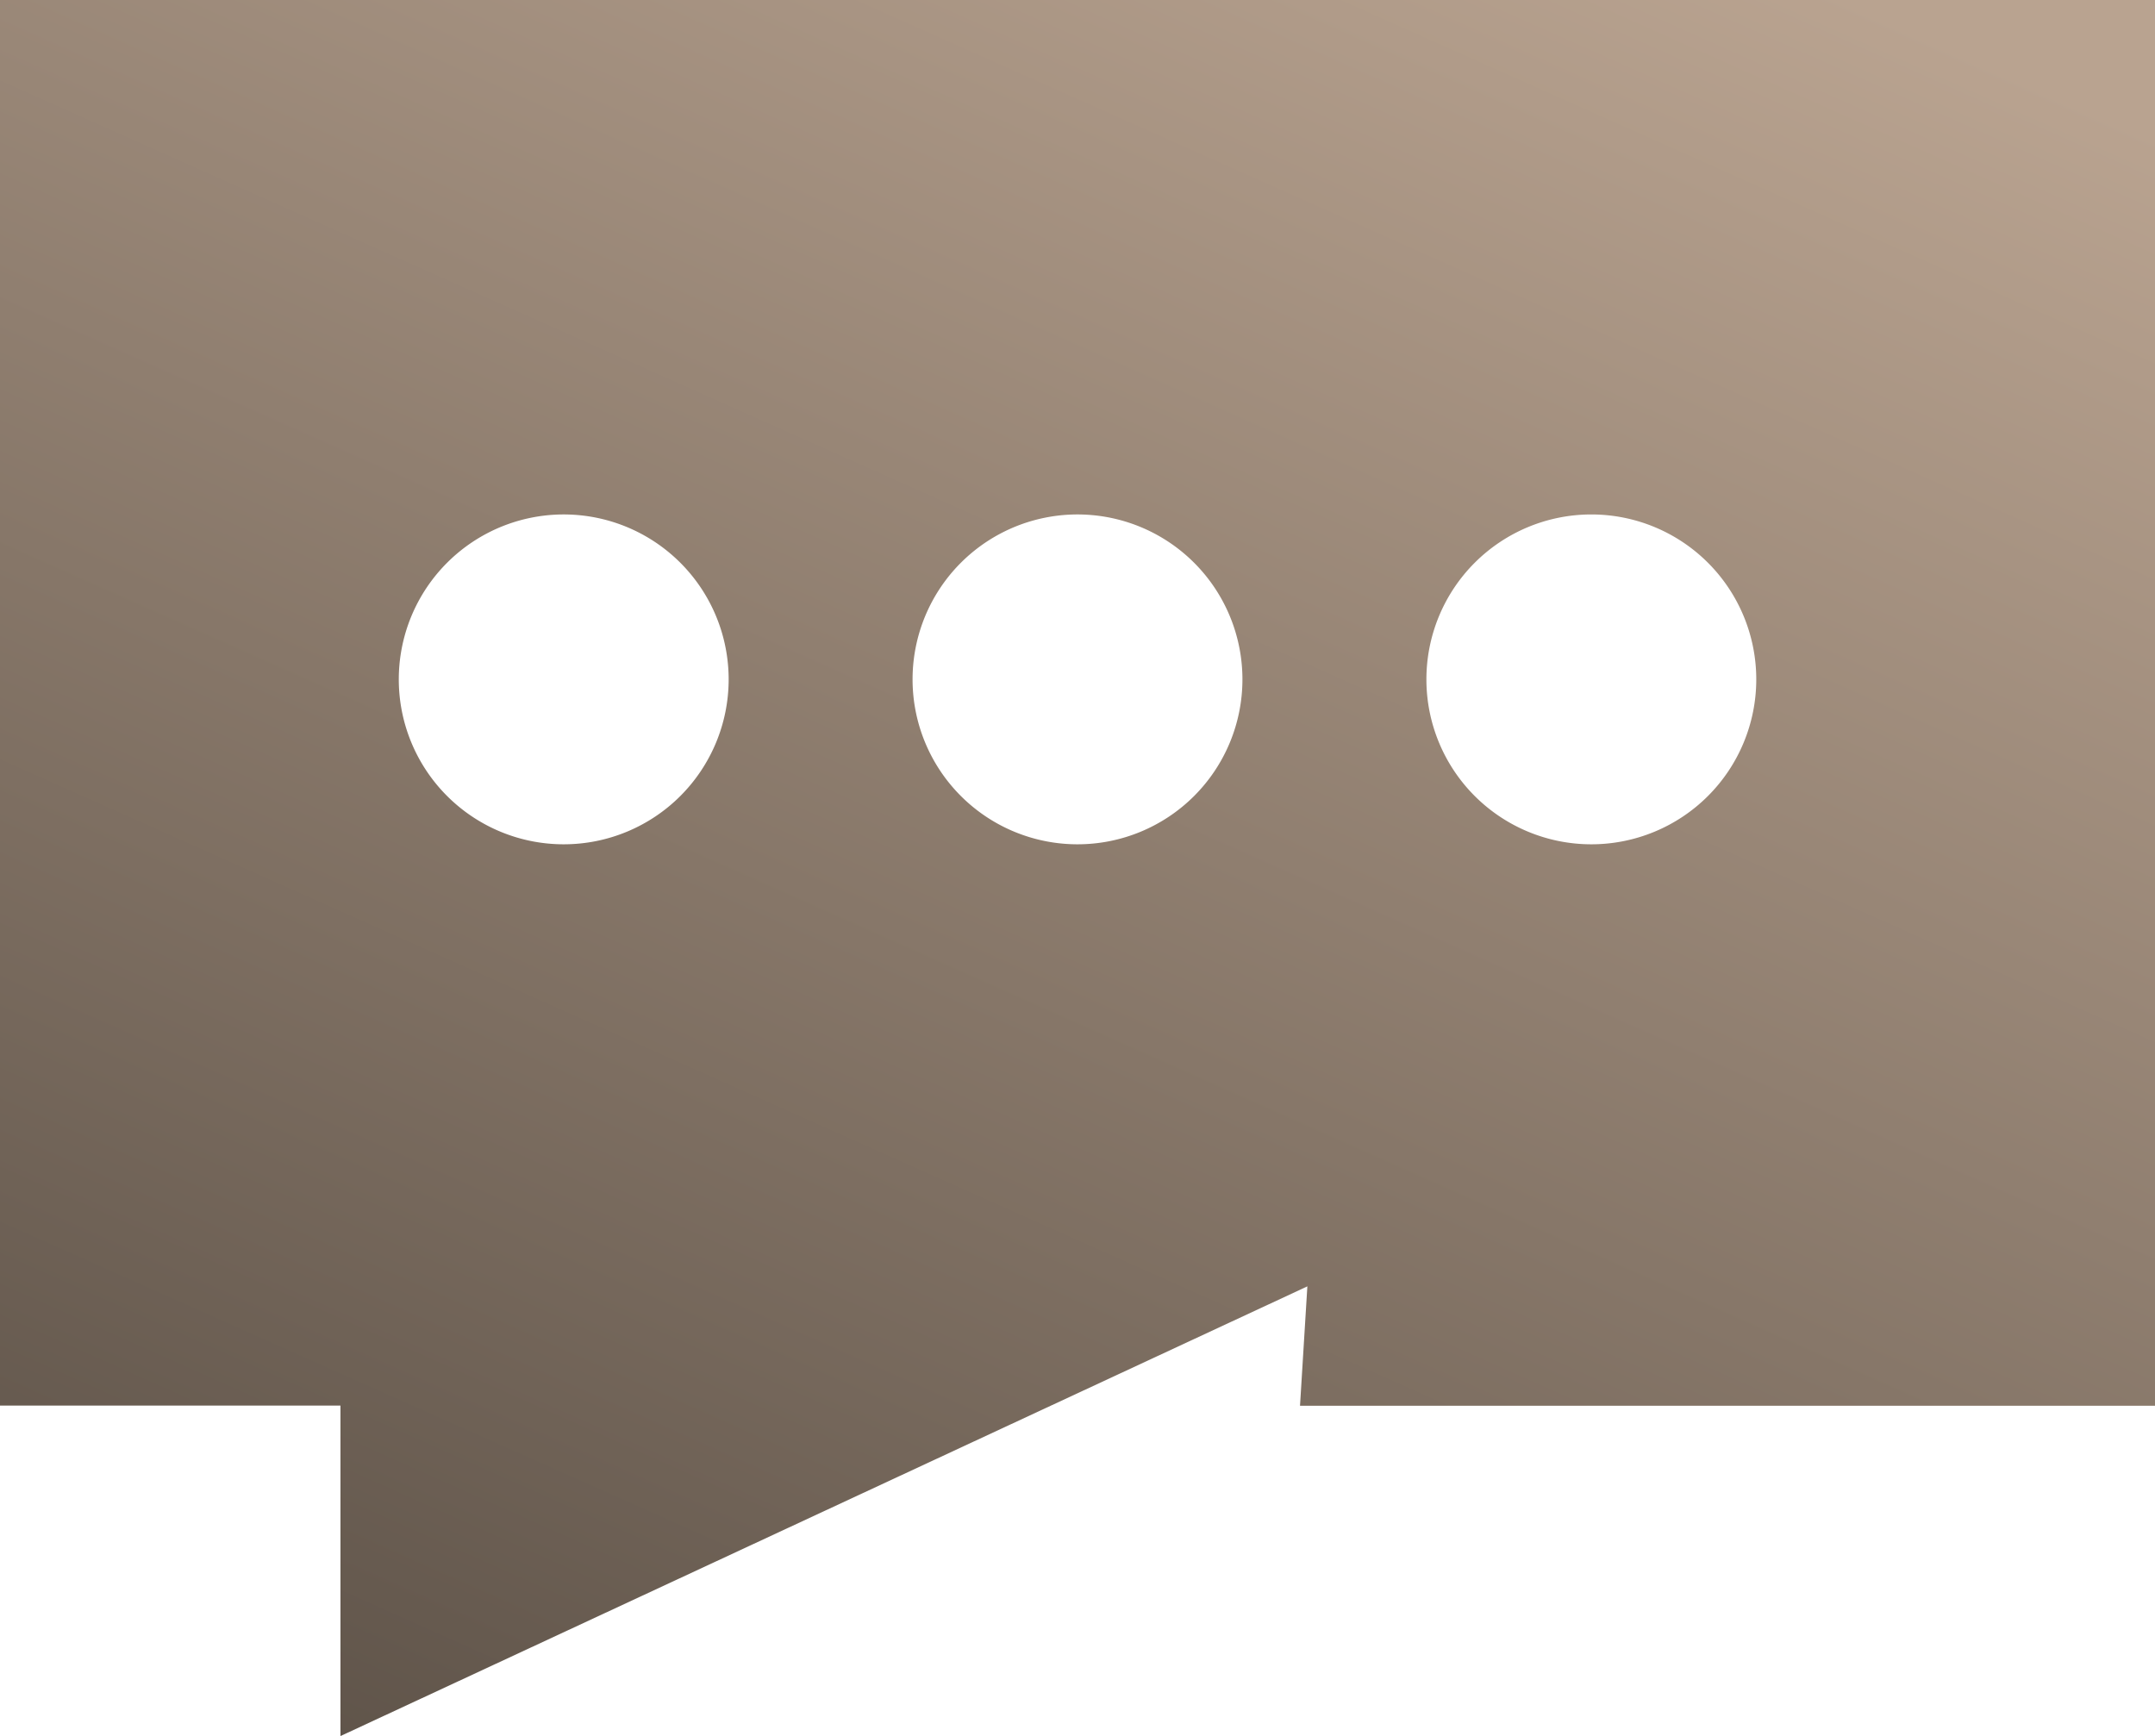 <svg xmlns="http://www.w3.org/2000/svg" xmlns:xlink="http://www.w3.org/1999/xlink" width="37.238" height="29.998" viewBox="0 0 37.238 29.998">
  <defs>
    <linearGradient id="linear-gradient" x1="0.872" x2="0.246" y2="1.105" gradientUnits="objectBoundingBox">
      <stop offset="0" stop-color="#b9a390"/>
      <stop offset="1" stop-color="#5d5248"/>
    </linearGradient>
    <clipPath id="clip-path">
      <rect id="Rechteck_6010" data-name="Rechteck 6010" width="37.238" height="29.998" fill="url(#linear-gradient)"/>
    </clipPath>
  </defs>
  <g id="Gruppe_12315" data-name="Gruppe 12315" transform="translate(0 0)">
    <g id="Gruppe_12313" data-name="Gruppe 12313" transform="translate(0 0)" clip-path="url(#clip-path)">
      <path id="Pfad_22337" data-name="Pfad 22337" d="M0,0V24.289H5.883V30l16.708-7.771-.127,2.063H37.239V0ZM9.742,14.59a2.85,2.85,0,1,1,2.849-2.85,2.85,2.85,0,0,1-2.849,2.85m8.878,0a2.85,2.85,0,1,1,2.849-2.85,2.85,2.85,0,0,1-2.849,2.85m8.878,0a2.85,2.85,0,1,1,2.85-2.85,2.85,2.85,0,0,1-2.85,2.85" transform="translate(0 0)" fill="url(#linear-gradient)"/>
    </g>
  </g>
</svg>

